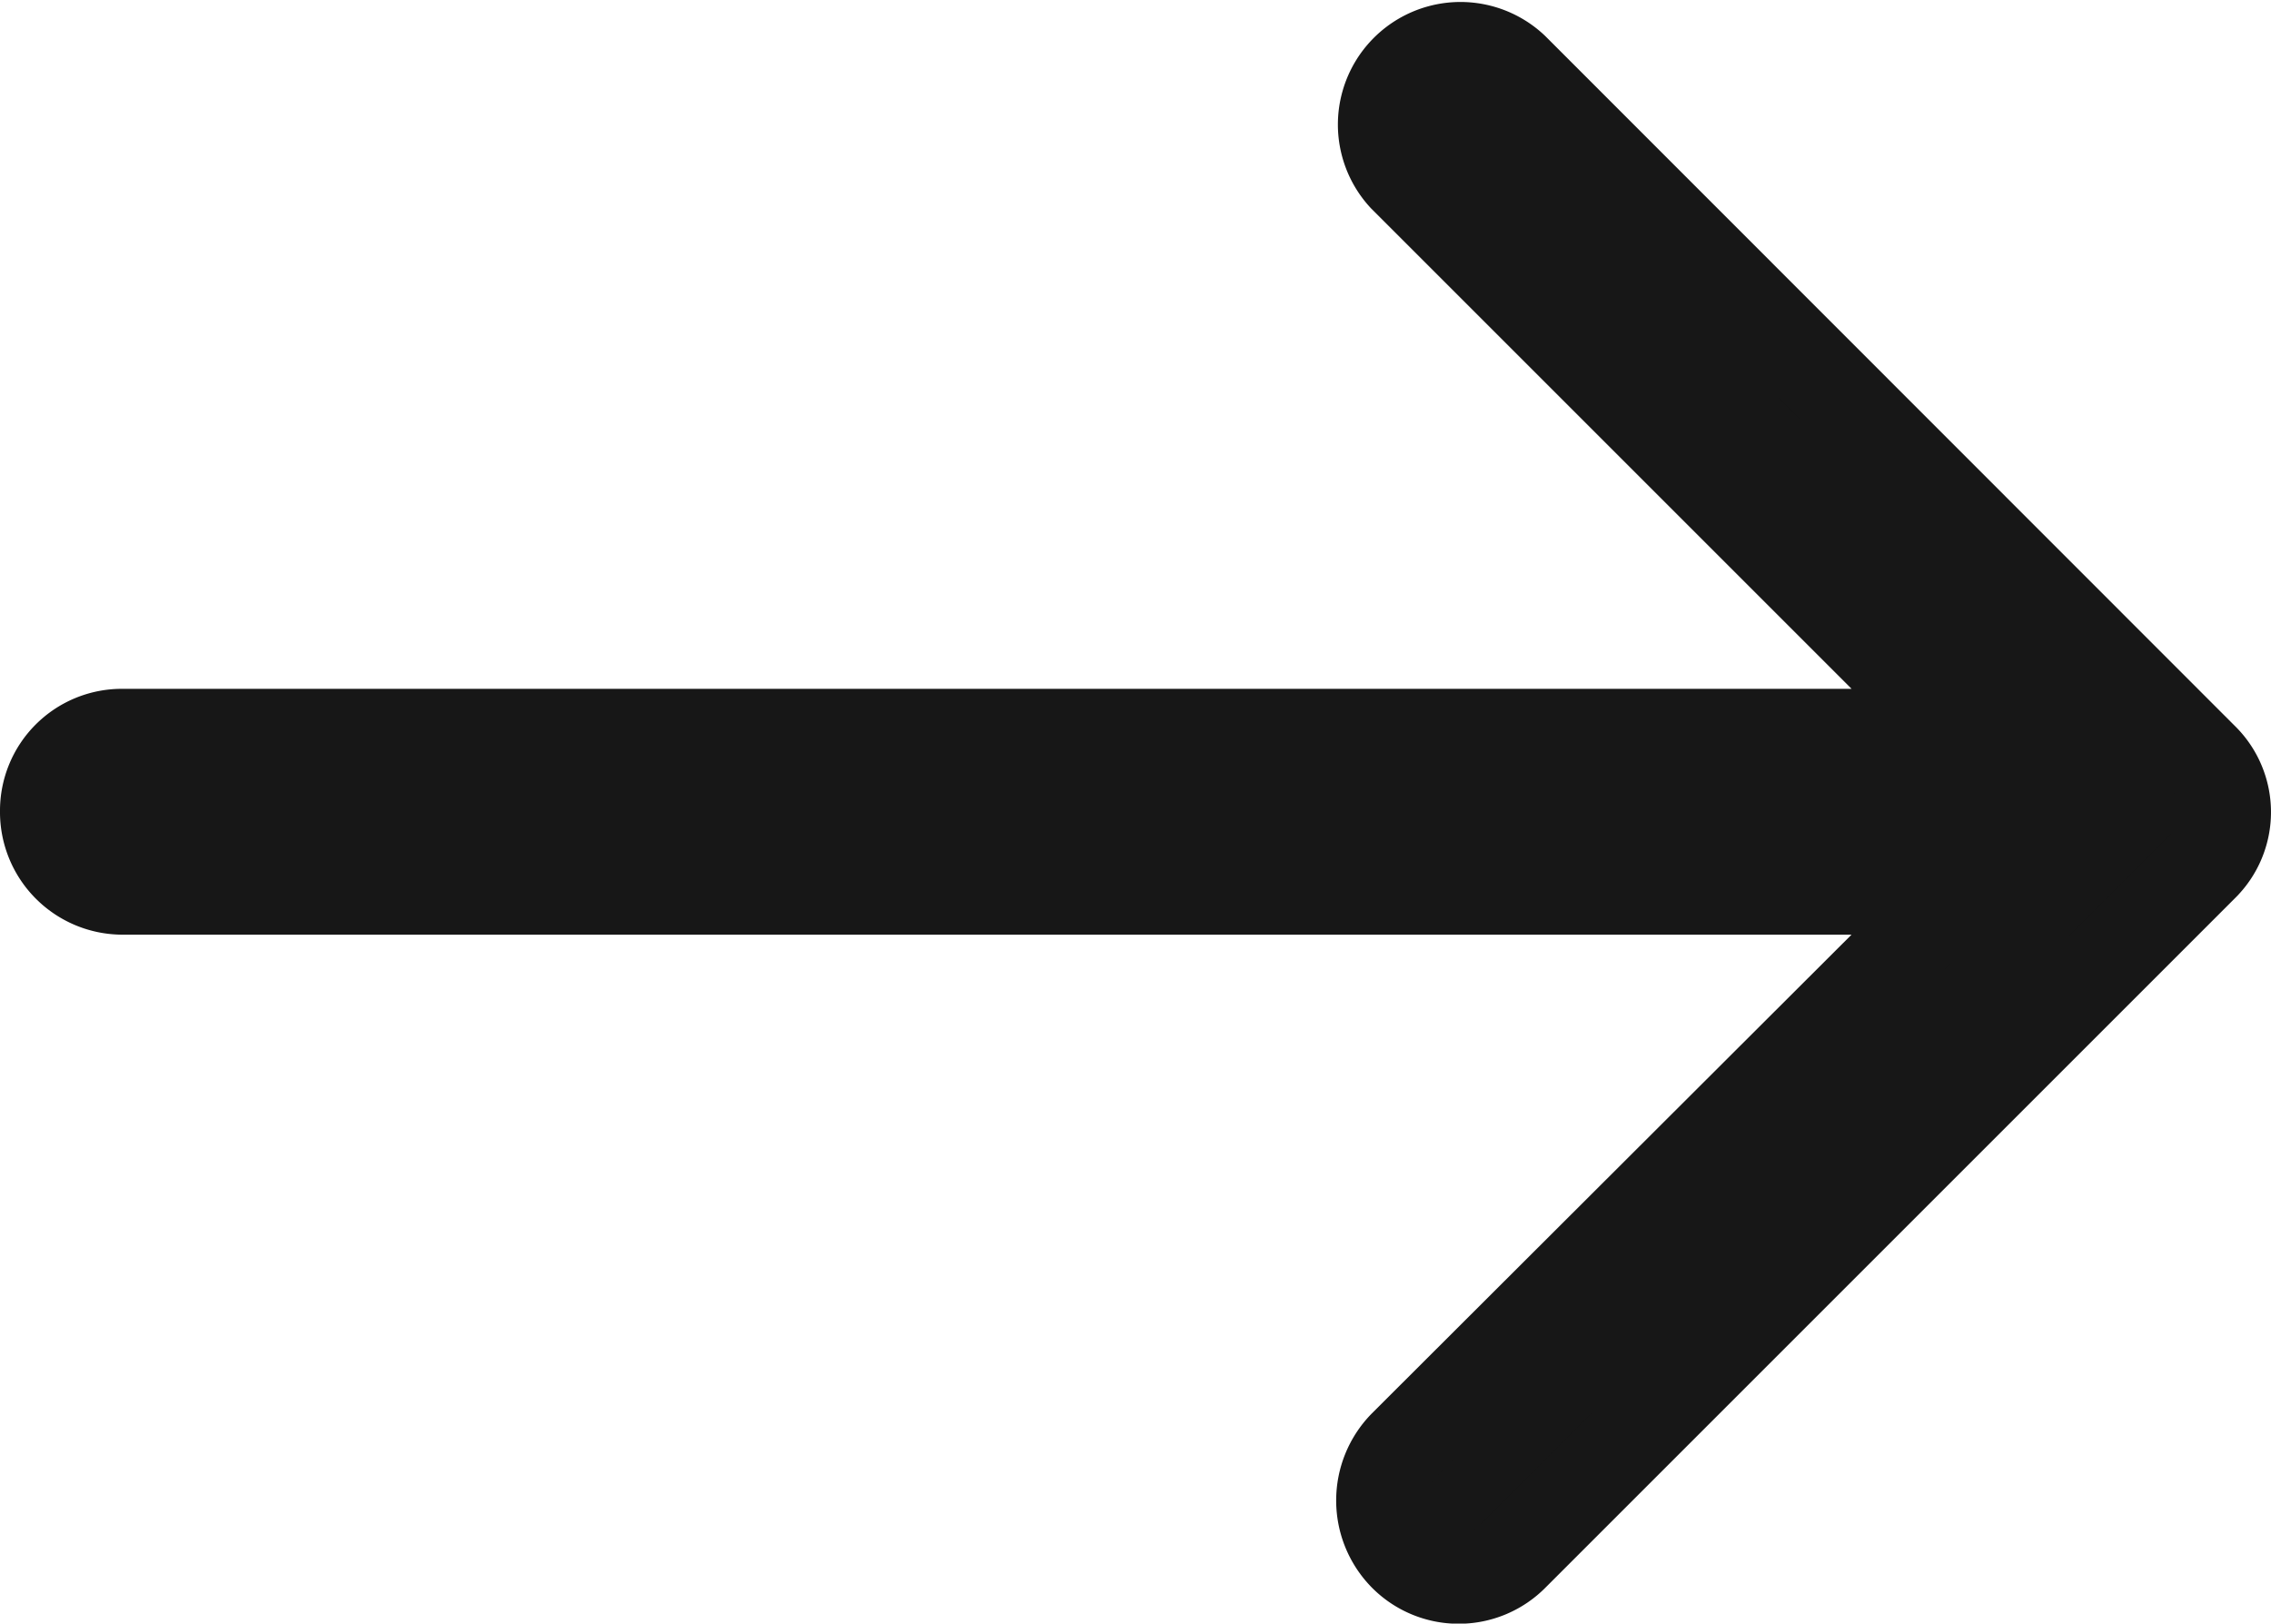 <svg xmlns="http://www.w3.org/2000/svg" width="25.086" height="17.937" viewBox="0 0 25.086 17.937">
  <defs>
    <style>
      .cls-1 {
        fill: #171717;
        stroke: #171717;
      }
    </style>
  </defs>
  <path id="right-arrow_3_" data-name="right-arrow (3)" class="cls-1" d="M16.219,4.929a.854.854,0,0,0-1.214,1.2l6.155,6.155H.85a.846.846,0,0,0-.85.851A.855.855,0,0,0,.85,14H21.161l-6.155,6.144a.871.871,0,0,0,0,1.214.85.85,0,0,0,1.214,0l7.612-7.612a.836.836,0,0,0,0-1.2Z" transform="translate(0.5 -4.174)"/>
</svg>
